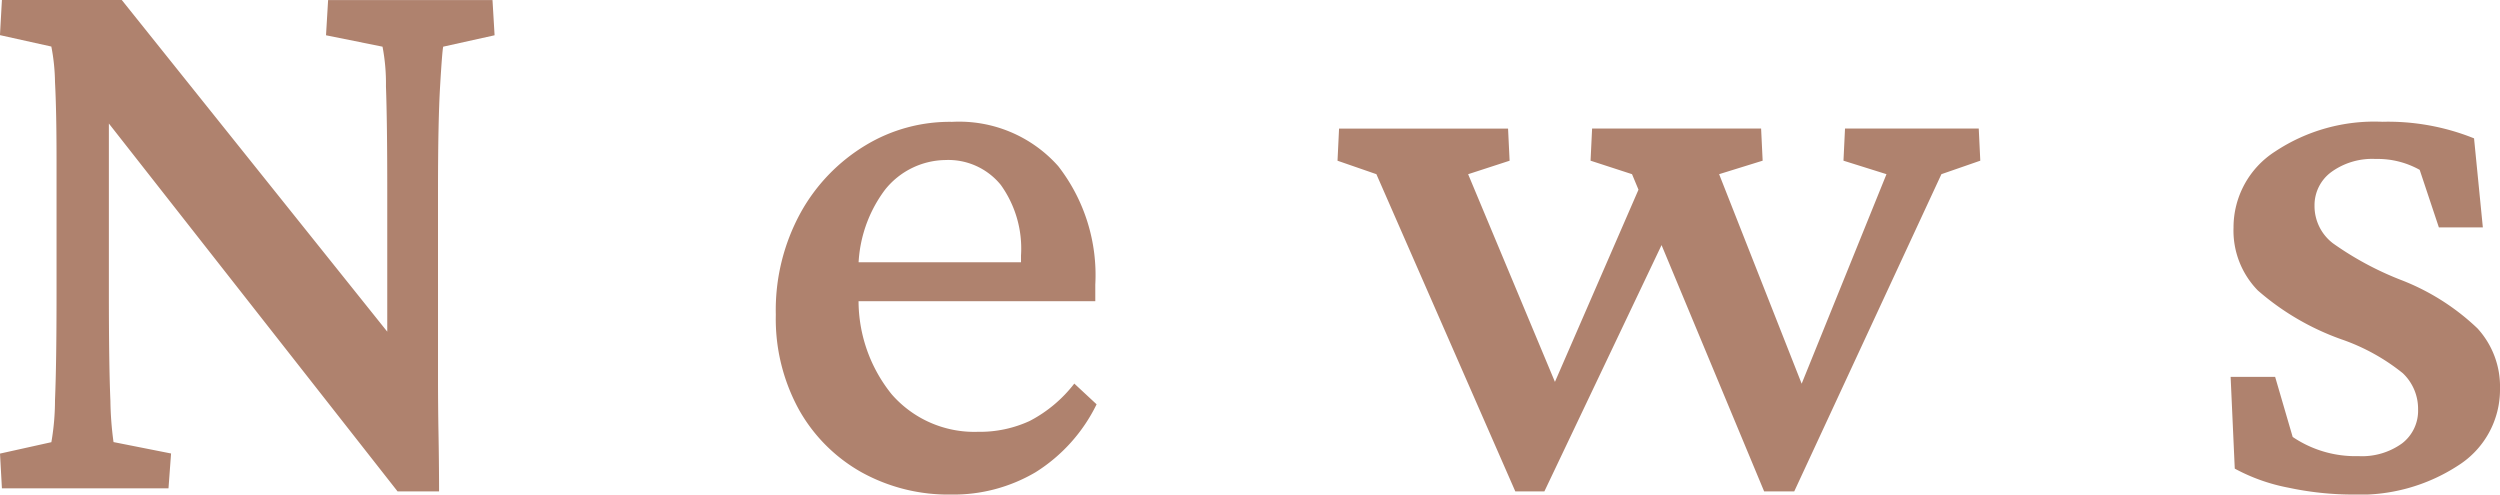 <svg xmlns="http://www.w3.org/2000/svg" width="73.001" height="14.44" viewBox="0 0 73.001 14.44"><path d="M12.352-3.8V-8.688q0-2.013-.038-3.05a5.725,5.725,0,0,0-.1-1.158l-1.65-.333.061-1.029h4.8l.061,1.029-1.5.333q-.03.121-.091,1.158t-.061,3.05V-3.27q0,.878.015,1.7T13.865.091H12.654L3.436-11.655l.787-.03v5.979q0,2.119.045,3.156a9.69,9.69,0,0,0,.091,1.2l1.68.333L5.964,0H1.1L1.044-1.014l1.5-.333a7.176,7.176,0,0,0,.106-1.226q.045-1.06.045-3.133v-3.86q0-1.453-.045-2.3A5.787,5.787,0,0,0,2.543-12.9l-1.5-.333L1.1-14.259H4.6L12.972-3.8ZM28.814.182A5.236,5.236,0,0,1,26.2-.469,4.767,4.767,0,0,1,24.372-2.3a5.5,5.5,0,0,1-.674-2.77,5.908,5.908,0,0,1,.727-2.982,5.278,5.278,0,0,1,1.9-1.968,4.746,4.746,0,0,1,2.52-.681,3.871,3.871,0,0,1,3.1,1.294,5.181,5.181,0,0,1,1.082,3.459v.484H25.681V-6.6h5.495l-.318.409V-6.8a3.186,3.186,0,0,0-.59-2.059,1.974,1.974,0,0,0-1.62-.727,2.293,2.293,0,0,0-1.763.87,3.886,3.886,0,0,0-.764,2.626v.363a4.351,4.351,0,0,0,.961,2.982A3.2,3.2,0,0,0,29.6-1.65a3.472,3.472,0,0,0,1.514-.318,3.942,3.942,0,0,0,1.3-1.09l.651.605A4.843,4.843,0,0,1,31.282-.469,4.719,4.719,0,0,1,28.814.182ZM52.558.091,48.7-9.173l-1.211-.394.045-.938h4.935l.045.938-1.271.394,2.725,6.917H53.33l2.8-6.917-1.256-.394.045-.938h3.905l.045.938-1.135.394L53.436.091Zm-7.266,0L41.235-9.173,40.1-9.566l.045-.938H45.08l.045.938-1.211.394,2.891,6.917h-.727l3.073-7.069L49.894-7.8,46.14.091Zm24.44.091a9.053,9.053,0,0,1-1.862-.2A5.41,5.41,0,0,1,66.3-.575l-.121-2.679h1.3L67.991-1.5a3.273,3.273,0,0,0,1.922.56,2,2,0,0,0,1.271-.371,1.2,1.2,0,0,0,.469-.991,1.432,1.432,0,0,0-.447-1.06,5.941,5.941,0,0,0-1.779-.984,7.555,7.555,0,0,1-2.452-1.43,2.5,2.5,0,0,1-.711-1.839,2.631,2.631,0,0,1,1.211-2.218,5.243,5.243,0,0,1,3.133-.87,6.724,6.724,0,0,1,2.679.484l.257,2.6H72.26l-.56-1.68a2.508,2.508,0,0,0-1.287-.318,2.03,2.03,0,0,0-1.3.386,1.2,1.2,0,0,0-.484.976,1.368,1.368,0,0,0,.537,1.1,9.178,9.178,0,0,0,1.96,1.06A6.756,6.756,0,0,1,73.387-4.67a2.515,2.515,0,0,1,.658,1.763A2.619,2.619,0,0,1,72.835-.674,5.256,5.256,0,0,1,69.732.182Z" transform="translate(-1.044 14.259)" fill="#af826e"/></svg>